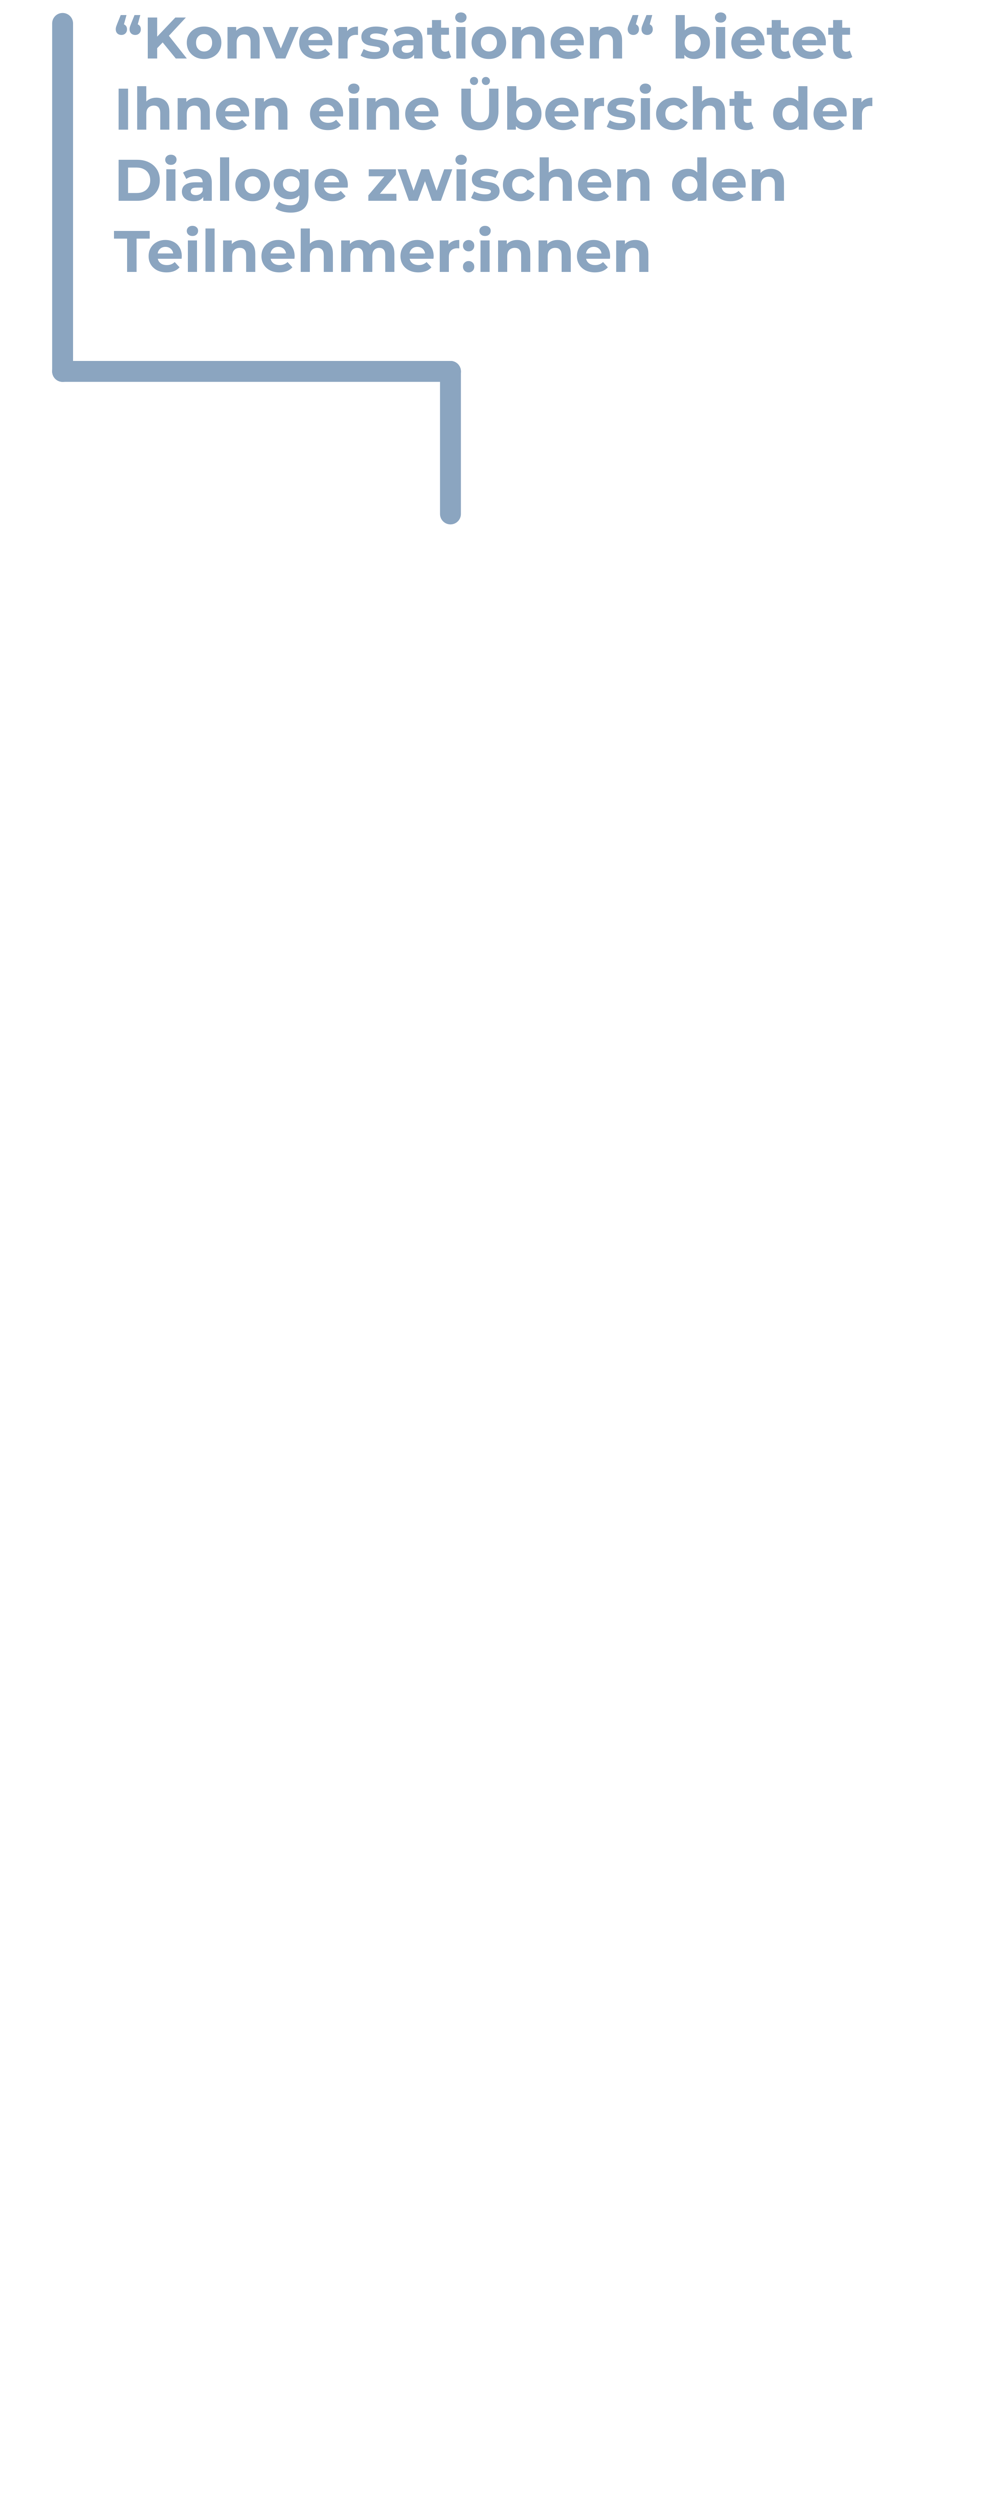 <svg width="475" height="1195" viewBox="0 0 475 1195" fill="none" xmlns="http://www.w3.org/2000/svg">
<path d="M60.514 7.197L58.666 13.917L58.05 11.397C58.853 11.397 59.506 11.63 60.01 12.097C60.514 12.563 60.766 13.207 60.766 14.029C60.766 14.831 60.505 15.485 59.982 15.989C59.478 16.474 58.843 16.717 58.078 16.717C57.294 16.717 56.641 16.474 56.118 15.989C55.614 15.485 55.362 14.831 55.362 14.029C55.362 13.786 55.381 13.553 55.418 13.329C55.456 13.086 55.53 12.806 55.642 12.489C55.754 12.171 55.913 11.751 56.118 11.229L57.742 7.197H60.514ZM67.122 7.197L65.274 13.917L64.658 11.397C65.461 11.397 66.114 11.63 66.618 12.097C67.122 12.563 67.374 13.207 67.374 14.029C67.374 14.831 67.113 15.485 66.59 15.989C66.086 16.474 65.451 16.717 64.686 16.717C63.902 16.717 63.249 16.474 62.726 15.989C62.222 15.485 61.97 14.831 61.97 14.029C61.97 13.786 61.989 13.553 62.026 13.329C62.063 13.086 62.138 12.806 62.25 12.489C62.362 12.171 62.521 11.751 62.726 11.229L64.35 7.197H67.122ZM74.74 23.493L74.487 18.257L83.868 8.373H88.907L80.451 17.473L77.931 20.161L74.74 23.493ZM70.68 27.973V8.373H75.188V27.973H70.68ZM84.091 27.973L77.12 19.433L80.088 16.213L89.383 27.973H84.091ZM97.637 28.197C96.032 28.197 94.604 27.861 93.353 27.189C92.121 26.517 91.141 25.602 90.413 24.445C89.704 23.269 89.349 21.934 89.349 20.441C89.349 18.929 89.704 17.594 90.413 16.437C91.141 15.261 92.121 14.346 93.353 13.693C94.604 13.021 96.032 12.685 97.637 12.685C99.224 12.685 100.642 13.021 101.893 13.693C103.144 14.346 104.124 15.251 104.833 16.409C105.542 17.566 105.897 18.91 105.897 20.441C105.897 21.934 105.542 23.269 104.833 24.445C104.124 25.602 103.144 26.517 101.893 27.189C100.642 27.861 99.224 28.197 97.637 28.197ZM97.637 24.613C98.365 24.613 99.019 24.445 99.597 24.109C100.176 23.773 100.633 23.297 100.969 22.681C101.305 22.046 101.473 21.299 101.473 20.441C101.473 19.563 101.305 18.817 100.969 18.201C100.633 17.585 100.176 17.109 99.597 16.773C99.019 16.437 98.365 16.269 97.637 16.269C96.909 16.269 96.256 16.437 95.677 16.773C95.099 17.109 94.632 17.585 94.277 18.201C93.941 18.817 93.773 19.563 93.773 20.441C93.773 21.299 93.941 22.046 94.277 22.681C94.632 23.297 95.099 23.773 95.677 24.109C96.256 24.445 96.909 24.613 97.637 24.613ZM117.973 12.685C119.167 12.685 120.231 12.927 121.165 13.413C122.117 13.879 122.863 14.607 123.405 15.597C123.946 16.567 124.217 17.818 124.217 19.349V27.973H119.849V20.021C119.849 18.807 119.578 17.911 119.037 17.333C118.514 16.754 117.767 16.465 116.797 16.465C116.106 16.465 115.481 16.614 114.921 16.913C114.379 17.193 113.95 17.631 113.633 18.229C113.334 18.826 113.185 19.591 113.185 20.525V27.973H108.817V12.909H112.989V17.081L112.205 15.821C112.746 14.813 113.521 14.038 114.529 13.497C115.537 12.955 116.685 12.685 117.973 12.685ZM131.991 27.973L125.663 12.909H130.171L135.435 25.873H133.195L138.655 12.909H142.855L136.499 27.973H131.991ZM151.703 28.197C149.986 28.197 148.474 27.861 147.167 27.189C145.879 26.517 144.88 25.602 144.171 24.445C143.462 23.269 143.107 21.934 143.107 20.441C143.107 18.929 143.452 17.594 144.143 16.437C144.852 15.261 145.814 14.346 147.027 13.693C148.24 13.021 149.612 12.685 151.143 12.685C152.618 12.685 153.943 13.002 155.119 13.637C156.314 14.253 157.256 15.149 157.947 16.325C158.638 17.482 158.983 18.873 158.983 20.497C158.983 20.665 158.974 20.861 158.955 21.085C158.936 21.29 158.918 21.486 158.899 21.673H146.663V19.125H156.603L154.923 19.881C154.923 19.097 154.764 18.415 154.447 17.837C154.13 17.258 153.691 16.81 153.131 16.493C152.571 16.157 151.918 15.989 151.171 15.989C150.424 15.989 149.762 16.157 149.183 16.493C148.623 16.81 148.184 17.267 147.867 17.865C147.55 18.443 147.391 19.134 147.391 19.937V20.609C147.391 21.43 147.568 22.158 147.923 22.793C148.296 23.409 148.81 23.885 149.463 24.221C150.135 24.538 150.919 24.697 151.815 24.697C152.618 24.697 153.318 24.575 153.915 24.333C154.531 24.09 155.091 23.726 155.595 23.241L157.919 25.761C157.228 26.545 156.36 27.151 155.315 27.581C154.27 27.991 153.066 28.197 151.703 28.197ZM161.891 27.973V12.909H166.063V17.165L165.475 15.933C165.923 14.869 166.642 14.066 167.631 13.525C168.62 12.965 169.824 12.685 171.243 12.685V16.717C171.056 16.698 170.888 16.689 170.739 16.689C170.59 16.67 170.431 16.661 170.263 16.661C169.068 16.661 168.098 17.006 167.351 17.697C166.623 18.369 166.259 19.423 166.259 20.861V27.973H161.891ZM179.018 28.197C177.73 28.197 176.488 28.047 175.294 27.749C174.118 27.431 173.184 27.039 172.494 26.573L173.95 23.437C174.64 23.866 175.452 24.221 176.386 24.501C177.338 24.762 178.271 24.893 179.186 24.893C180.194 24.893 180.903 24.771 181.314 24.529C181.743 24.286 181.958 23.95 181.958 23.521C181.958 23.166 181.79 22.905 181.454 22.737C181.136 22.55 180.707 22.41 180.166 22.317C179.624 22.223 179.027 22.13 178.374 22.037C177.739 21.943 177.095 21.822 176.442 21.673C175.788 21.505 175.191 21.262 174.65 20.945C174.108 20.627 173.67 20.198 173.334 19.657C173.016 19.115 172.858 18.415 172.858 17.557C172.858 16.605 173.128 15.765 173.67 15.037C174.23 14.309 175.032 13.739 176.078 13.329C177.123 12.899 178.374 12.685 179.83 12.685C180.856 12.685 181.902 12.797 182.966 13.021C184.03 13.245 184.916 13.571 185.626 14.001L184.17 17.109C183.442 16.679 182.704 16.39 181.958 16.241C181.23 16.073 180.52 15.989 179.83 15.989C178.859 15.989 178.15 16.119 177.702 16.381C177.254 16.642 177.03 16.978 177.03 17.389C177.03 17.762 177.188 18.042 177.506 18.229C177.842 18.415 178.28 18.565 178.822 18.677C179.363 18.789 179.951 18.891 180.586 18.985C181.239 19.059 181.892 19.181 182.546 19.349C183.199 19.517 183.787 19.759 184.31 20.077C184.851 20.375 185.29 20.795 185.626 21.337C185.962 21.859 186.13 22.55 186.13 23.409C186.13 24.342 185.85 25.173 185.29 25.901C184.73 26.61 183.918 27.17 182.854 27.581C181.808 27.991 180.53 28.197 179.018 28.197ZM198.065 27.973V25.033L197.785 24.389V19.125C197.785 18.191 197.495 17.463 196.917 16.941C196.357 16.418 195.489 16.157 194.313 16.157C193.51 16.157 192.717 16.287 191.933 16.549C191.167 16.791 190.514 17.127 189.973 17.557L188.405 14.505C189.226 13.926 190.215 13.478 191.373 13.161C192.53 12.843 193.706 12.685 194.901 12.685C197.197 12.685 198.979 13.226 200.249 14.309C201.518 15.391 202.153 17.081 202.153 19.377V27.973H198.065ZM193.473 28.197C192.297 28.197 191.289 28.001 190.449 27.609C189.609 27.198 188.965 26.647 188.517 25.957C188.069 25.266 187.845 24.491 187.845 23.633C187.845 22.737 188.059 21.953 188.489 21.281C188.937 20.609 189.637 20.086 190.589 19.713C191.541 19.321 192.782 19.125 194.313 19.125H198.317V21.673H194.789C193.762 21.673 193.053 21.841 192.661 22.177C192.287 22.513 192.101 22.933 192.101 23.437C192.101 23.997 192.315 24.445 192.745 24.781C193.193 25.098 193.799 25.257 194.565 25.257C195.293 25.257 195.946 25.089 196.525 24.753C197.103 24.398 197.523 23.885 197.785 23.213L198.457 25.229C198.139 26.199 197.561 26.937 196.721 27.441C195.881 27.945 194.798 28.197 193.473 28.197ZM212.266 28.197C210.493 28.197 209.111 27.749 208.122 26.853C207.133 25.938 206.638 24.585 206.638 22.793V9.577H211.006V22.737C211.006 23.371 211.174 23.866 211.51 24.221C211.846 24.557 212.303 24.725 212.882 24.725C213.573 24.725 214.161 24.538 214.646 24.165L215.822 27.245C215.374 27.562 214.833 27.805 214.198 27.973C213.582 28.122 212.938 28.197 212.266 28.197ZM204.314 16.605V13.245H214.758V16.605H204.314ZM218.274 27.973V12.909H222.642V27.973H218.274ZM220.458 10.809C219.655 10.809 219.002 10.575 218.498 10.109C217.994 9.642 217.742 9.063 217.742 8.373C217.742 7.682 217.994 7.103 218.498 6.637C219.002 6.17 219.655 5.937 220.458 5.937C221.26 5.937 221.914 6.161 222.418 6.609C222.922 7.038 223.174 7.598 223.174 8.289C223.174 9.017 222.922 9.623 222.418 10.109C221.932 10.575 221.279 10.809 220.458 10.809ZM233.864 28.197C232.258 28.197 230.83 27.861 229.58 27.189C228.348 26.517 227.368 25.602 226.64 24.445C225.93 23.269 225.576 21.934 225.576 20.441C225.576 18.929 225.93 17.594 226.64 16.437C227.368 15.261 228.348 14.346 229.58 13.693C230.83 13.021 232.258 12.685 233.864 12.685C235.45 12.685 236.869 13.021 238.12 13.693C239.37 14.346 240.35 15.251 241.06 16.409C241.769 17.566 242.124 18.91 242.124 20.441C242.124 21.934 241.769 23.269 241.06 24.445C240.35 25.602 239.37 26.517 238.12 27.189C236.869 27.861 235.45 28.197 233.864 28.197ZM233.864 24.613C234.592 24.613 235.245 24.445 235.824 24.109C236.402 23.773 236.86 23.297 237.196 22.681C237.532 22.046 237.7 21.299 237.7 20.441C237.7 19.563 237.532 18.817 237.196 18.201C236.86 17.585 236.402 17.109 235.824 16.773C235.245 16.437 234.592 16.269 233.864 16.269C233.136 16.269 232.482 16.437 231.904 16.773C231.325 17.109 230.858 17.585 230.504 18.201C230.168 18.817 230 19.563 230 20.441C230 21.299 230.168 22.046 230.504 22.681C230.858 23.297 231.325 23.773 231.904 24.109C232.482 24.445 233.136 24.613 233.864 24.613ZM254.199 12.685C255.394 12.685 256.458 12.927 257.391 13.413C258.343 13.879 259.09 14.607 259.631 15.597C260.173 16.567 260.443 17.818 260.443 19.349V27.973H256.075V20.021C256.075 18.807 255.805 17.911 255.263 17.333C254.741 16.754 253.994 16.465 253.023 16.465C252.333 16.465 251.707 16.614 251.147 16.913C250.606 17.193 250.177 17.631 249.859 18.229C249.561 18.826 249.411 19.591 249.411 20.525V27.973H245.043V12.909H249.215V17.081L248.431 15.821C248.973 14.813 249.747 14.038 250.755 13.497C251.763 12.955 252.911 12.685 254.199 12.685ZM271.988 28.197C270.271 28.197 268.759 27.861 267.452 27.189C266.164 26.517 265.165 25.602 264.456 24.445C263.747 23.269 263.392 21.934 263.392 20.441C263.392 18.929 263.737 17.594 264.428 16.437C265.137 15.261 266.099 14.346 267.312 13.693C268.525 13.021 269.897 12.685 271.428 12.685C272.903 12.685 274.228 13.002 275.404 13.637C276.599 14.253 277.541 15.149 278.232 16.325C278.923 17.482 279.268 18.873 279.268 20.497C279.268 20.665 279.259 20.861 279.24 21.085C279.221 21.29 279.203 21.486 279.184 21.673H266.948V19.125H276.888L275.208 19.881C275.208 19.097 275.049 18.415 274.732 17.837C274.415 17.258 273.976 16.81 273.416 16.493C272.856 16.157 272.203 15.989 271.456 15.989C270.709 15.989 270.047 16.157 269.468 16.493C268.908 16.81 268.469 17.267 268.152 17.865C267.835 18.443 267.676 19.134 267.676 19.937V20.609C267.676 21.43 267.853 22.158 268.208 22.793C268.581 23.409 269.095 23.885 269.748 24.221C270.42 24.538 271.204 24.697 272.1 24.697C272.903 24.697 273.603 24.575 274.2 24.333C274.816 24.09 275.376 23.726 275.88 23.241L278.204 25.761C277.513 26.545 276.645 27.151 275.6 27.581C274.555 27.991 273.351 28.197 271.988 28.197ZM291.332 12.685C292.527 12.685 293.591 12.927 294.524 13.413C295.476 13.879 296.223 14.607 296.764 15.597C297.305 16.567 297.576 17.818 297.576 19.349V27.973H293.208V20.021C293.208 18.807 292.937 17.911 292.396 17.333C291.873 16.754 291.127 16.465 290.156 16.465C289.465 16.465 288.84 16.614 288.28 16.913C287.739 17.193 287.309 17.631 286.992 18.229C286.693 18.826 286.544 19.591 286.544 20.525V27.973H282.176V12.909H286.348V17.081L285.564 15.821C286.105 14.813 286.88 14.038 287.888 13.497C288.896 12.955 290.044 12.685 291.332 12.685ZM305.405 7.197L303.557 13.917L302.941 11.397C303.743 11.397 304.397 11.63 304.901 12.097C305.405 12.563 305.657 13.207 305.657 14.029C305.657 14.831 305.395 15.485 304.873 15.989C304.369 16.474 303.734 16.717 302.969 16.717C302.185 16.717 301.531 16.474 301.009 15.989C300.505 15.485 300.253 14.831 300.253 14.029C300.253 13.786 300.271 13.553 300.309 13.329C300.346 13.086 300.421 12.806 300.533 12.489C300.645 12.171 300.803 11.751 301.009 11.229L302.633 7.197H305.405ZM312.013 7.197L310.165 13.917L309.549 11.397C310.351 11.397 311.005 11.63 311.509 12.097C312.013 12.563 312.265 13.207 312.265 14.029C312.265 14.831 312.003 15.485 311.481 15.989C310.977 16.474 310.342 16.717 309.577 16.717C308.793 16.717 308.139 16.474 307.617 15.989C307.113 15.485 306.861 14.831 306.861 14.029C306.861 13.786 306.879 13.553 306.917 13.329C306.954 13.086 307.029 12.806 307.141 12.489C307.253 12.171 307.411 11.751 307.617 11.229L309.241 7.197H312.013ZM332.096 28.197C330.77 28.197 329.632 27.917 328.68 27.357C327.728 26.797 327 25.947 326.496 24.809C325.992 23.651 325.74 22.195 325.74 20.441C325.74 18.667 326.001 17.211 326.524 16.073C327.065 14.934 327.812 14.085 328.764 13.525C329.716 12.965 330.826 12.685 332.096 12.685C333.514 12.685 334.784 13.002 335.904 13.637C337.042 14.271 337.938 15.167 338.592 16.325C339.264 17.482 339.6 18.854 339.6 20.441C339.6 22.009 339.264 23.371 338.592 24.529C337.938 25.686 337.042 26.591 335.904 27.245C334.784 27.879 333.514 28.197 332.096 28.197ZM323.192 27.973V7.197H327.56V15.961L327.28 20.413L327.364 24.893V27.973H323.192ZM331.34 24.613C332.068 24.613 332.712 24.445 333.272 24.109C333.85 23.773 334.308 23.297 334.644 22.681C334.998 22.046 335.176 21.299 335.176 20.441C335.176 19.563 334.998 18.817 334.644 18.201C334.308 17.585 333.85 17.109 333.272 16.773C332.712 16.437 332.068 16.269 331.34 16.269C330.612 16.269 329.958 16.437 329.38 16.773C328.801 17.109 328.344 17.585 328.008 18.201C327.672 18.817 327.504 19.563 327.504 20.441C327.504 21.299 327.672 22.046 328.008 22.681C328.344 23.297 328.801 23.773 329.38 24.109C329.958 24.445 330.612 24.613 331.34 24.613ZM342.524 27.973V12.909H346.892V27.973H342.524ZM344.708 10.809C343.905 10.809 343.252 10.575 342.748 10.109C342.244 9.642 341.992 9.063 341.992 8.373C341.992 7.682 342.244 7.103 342.748 6.637C343.252 6.17 343.905 5.937 344.708 5.937C345.51 5.937 346.164 6.161 346.668 6.609C347.172 7.038 347.424 7.598 347.424 8.289C347.424 9.017 347.172 9.623 346.668 10.109C346.182 10.575 345.529 10.809 344.708 10.809ZM358.422 28.197C356.704 28.197 355.192 27.861 353.886 27.189C352.598 26.517 351.599 25.602 350.89 24.445C350.18 23.269 349.826 21.934 349.826 20.441C349.826 18.929 350.171 17.594 350.862 16.437C351.571 15.261 352.532 14.346 353.746 13.693C354.959 13.021 356.331 12.685 357.862 12.685C359.336 12.685 360.662 13.002 361.838 13.637C363.032 14.253 363.975 15.149 364.666 16.325C365.356 17.482 365.702 18.873 365.702 20.497C365.702 20.665 365.692 20.861 365.674 21.085C365.655 21.29 365.636 21.486 365.618 21.673H353.382V19.125H363.322L361.642 19.881C361.642 19.097 361.483 18.415 361.166 17.837C360.848 17.258 360.41 16.81 359.85 16.493C359.29 16.157 358.636 15.989 357.89 15.989C357.143 15.989 356.48 16.157 355.902 16.493C355.342 16.81 354.903 17.267 354.586 17.865C354.268 18.443 354.11 19.134 354.11 19.937V20.609C354.11 21.43 354.287 22.158 354.642 22.793C355.015 23.409 355.528 23.885 356.182 24.221C356.854 24.538 357.638 24.697 358.534 24.697C359.336 24.697 360.036 24.575 360.634 24.333C361.25 24.09 361.81 23.726 362.314 23.241L364.638 25.761C363.947 26.545 363.079 27.151 362.034 27.581C360.988 27.991 359.784 28.197 358.422 28.197ZM374.77 28.197C372.996 28.197 371.615 27.749 370.626 26.853C369.636 25.938 369.142 24.585 369.142 22.793V9.577H373.51V22.737C373.51 23.371 373.678 23.866 374.014 24.221C374.35 24.557 374.807 24.725 375.386 24.725C376.076 24.725 376.664 24.538 377.15 24.165L378.326 27.245C377.878 27.562 377.336 27.805 376.702 27.973C376.086 28.122 375.442 28.197 374.77 28.197ZM366.818 16.605V13.245H377.262V16.605H366.818ZM387.789 28.197C386.072 28.197 384.56 27.861 383.253 27.189C381.965 26.517 380.966 25.602 380.257 24.445C379.548 23.269 379.193 21.934 379.193 20.441C379.193 18.929 379.538 17.594 380.229 16.437C380.938 15.261 381.9 14.346 383.113 13.693C384.326 13.021 385.698 12.685 387.229 12.685C388.704 12.685 390.029 13.002 391.205 13.637C392.4 14.253 393.342 15.149 394.033 16.325C394.724 17.482 395.069 18.873 395.069 20.497C395.069 20.665 395.06 20.861 395.041 21.085C395.022 21.29 395.004 21.486 394.985 21.673H382.749V19.125H392.689L391.009 19.881C391.009 19.097 390.85 18.415 390.533 17.837C390.216 17.258 389.777 16.81 389.217 16.493C388.657 16.157 388.004 15.989 387.257 15.989C386.51 15.989 385.848 16.157 385.269 16.493C384.709 16.81 384.27 17.267 383.953 17.865C383.636 18.443 383.477 19.134 383.477 19.937V20.609C383.477 21.43 383.654 22.158 384.009 22.793C384.382 23.409 384.896 23.885 385.549 24.221C386.221 24.538 387.005 24.697 387.901 24.697C388.704 24.697 389.404 24.575 390.001 24.333C390.617 24.09 391.177 23.726 391.681 23.241L394.005 25.761C393.314 26.545 392.446 27.151 391.401 27.581C390.356 27.991 389.152 28.197 387.789 28.197ZM404.137 28.197C402.364 28.197 400.982 27.749 399.993 26.853C399.004 25.938 398.509 24.585 398.509 22.793V9.577H402.877V22.737C402.877 23.371 403.045 23.866 403.381 24.221C403.717 24.557 404.174 24.725 404.753 24.725C405.444 24.725 406.032 24.538 406.517 24.165L407.693 27.245C407.245 27.562 406.704 27.805 406.069 27.973C405.453 28.122 404.809 28.197 404.137 28.197ZM396.185 16.605V13.245H406.629V16.605H396.185ZM56.734 61.973V42.373H61.27V61.973H56.734ZM74.77 46.685C75.964 46.685 77.028 46.927 77.962 47.413C78.914 47.879 79.66 48.607 80.202 49.597C80.743 50.567 81.014 51.818 81.014 53.349V61.973H76.646V54.021C76.646 52.807 76.375 51.911 75.834 51.333C75.311 50.754 74.564 50.465 73.594 50.465C72.903 50.465 72.278 50.614 71.718 50.913C71.176 51.193 70.747 51.631 70.43 52.229C70.131 52.826 69.982 53.591 69.982 54.525V61.973H65.614V41.197H69.982V51.081L69.002 49.821C69.543 48.813 70.318 48.038 71.326 47.497C72.334 46.955 73.482 46.685 74.77 46.685ZM94.129 46.685C95.324 46.685 96.388 46.927 97.321 47.413C98.273 47.879 99.02 48.607 99.561 49.597C100.102 50.567 100.373 51.818 100.373 53.349V61.973H96.005V54.021C96.005 52.807 95.734 51.911 95.193 51.333C94.67 50.754 93.924 50.465 92.953 50.465C92.262 50.465 91.637 50.614 91.077 50.913C90.536 51.193 90.106 51.631 89.789 52.229C89.49 52.826 89.341 53.591 89.341 54.525V61.973H84.973V46.909H89.145V51.081L88.361 49.821C88.902 48.813 89.677 48.038 90.685 47.497C91.693 46.955 92.841 46.685 94.129 46.685ZM111.918 62.197C110.2 62.197 108.688 61.861 107.382 61.189C106.094 60.517 105.095 59.602 104.386 58.445C103.676 57.269 103.322 55.934 103.322 54.441C103.322 52.929 103.667 51.594 104.358 50.437C105.067 49.261 106.028 48.346 107.242 47.693C108.455 47.021 109.827 46.685 111.358 46.685C112.832 46.685 114.158 47.002 115.334 47.637C116.528 48.253 117.471 49.149 118.162 50.325C118.852 51.482 119.198 52.873 119.198 54.497C119.198 54.665 119.188 54.861 119.17 55.085C119.151 55.29 119.132 55.486 119.114 55.673H106.878V53.125H116.818L115.138 53.881C115.138 53.097 114.979 52.415 114.662 51.837C114.344 51.258 113.906 50.81 113.346 50.493C112.786 50.157 112.132 49.989 111.386 49.989C110.639 49.989 109.976 50.157 109.398 50.493C108.838 50.81 108.399 51.267 108.082 51.865C107.764 52.443 107.606 53.134 107.606 53.937V54.609C107.606 55.43 107.783 56.158 108.138 56.793C108.511 57.409 109.024 57.885 109.678 58.221C110.35 58.538 111.134 58.697 112.03 58.697C112.832 58.697 113.532 58.575 114.13 58.333C114.746 58.09 115.306 57.726 115.81 57.241L118.134 59.761C117.443 60.545 116.575 61.151 115.53 61.581C114.484 61.991 113.28 62.197 111.918 62.197ZM131.262 46.685C132.457 46.685 133.521 46.927 134.454 47.413C135.406 47.879 136.153 48.607 136.694 49.597C137.235 50.567 137.506 51.818 137.506 53.349V61.973H133.138V54.021C133.138 52.807 132.867 51.911 132.326 51.333C131.803 50.754 131.057 50.465 130.086 50.465C129.395 50.465 128.77 50.614 128.21 50.913C127.669 51.193 127.239 51.631 126.922 52.229C126.623 52.826 126.474 53.591 126.474 54.525V61.973H122.106V46.909H126.278V51.081L125.494 49.821C126.035 48.813 126.81 48.038 127.818 47.497C128.826 46.955 129.974 46.685 131.262 46.685ZM156.871 62.197C155.154 62.197 153.642 61.861 152.335 61.189C151.047 60.517 150.048 59.602 149.339 58.445C148.63 57.269 148.275 55.934 148.275 54.441C148.275 52.929 148.62 51.594 149.311 50.437C150.02 49.261 150.982 48.346 152.195 47.693C153.408 47.021 154.78 46.685 156.311 46.685C157.786 46.685 159.111 47.002 160.287 47.637C161.482 48.253 162.424 49.149 163.115 50.325C163.806 51.482 164.151 52.873 164.151 54.497C164.151 54.665 164.142 54.861 164.123 55.085C164.104 55.29 164.086 55.486 164.067 55.673H151.831V53.125H161.771L160.091 53.881C160.091 53.097 159.932 52.415 159.615 51.837C159.298 51.258 158.859 50.81 158.299 50.493C157.739 50.157 157.086 49.989 156.339 49.989C155.592 49.989 154.93 50.157 154.351 50.493C153.791 50.81 153.352 51.267 153.035 51.865C152.718 52.443 152.559 53.134 152.559 53.937V54.609C152.559 55.43 152.736 56.158 153.091 56.793C153.464 57.409 153.978 57.885 154.631 58.221C155.303 58.538 156.087 58.697 156.983 58.697C157.786 58.697 158.486 58.575 159.083 58.333C159.699 58.09 160.259 57.726 160.763 57.241L163.087 59.761C162.396 60.545 161.528 61.151 160.483 61.581C159.438 61.991 158.234 62.197 156.871 62.197ZM167.059 61.973V46.909H171.427V61.973H167.059ZM169.243 44.809C168.44 44.809 167.787 44.575 167.283 44.109C166.779 43.642 166.527 43.063 166.527 42.373C166.527 41.682 166.779 41.103 167.283 40.637C167.787 40.17 168.44 39.937 169.243 39.937C170.046 39.937 170.699 40.161 171.203 40.609C171.707 41.038 171.959 41.598 171.959 42.289C171.959 43.017 171.707 43.623 171.203 44.109C170.718 44.575 170.064 44.809 169.243 44.809ZM184.637 46.685C185.832 46.685 186.896 46.927 187.829 47.413C188.781 47.879 189.528 48.607 190.069 49.597C190.61 50.567 190.881 51.818 190.881 53.349V61.973H186.513V54.021C186.513 52.807 186.242 51.911 185.701 51.333C185.178 50.754 184.432 50.465 183.461 50.465C182.77 50.465 182.145 50.614 181.585 50.913C181.044 51.193 180.614 51.631 180.297 52.229C179.998 52.826 179.849 53.591 179.849 54.525V61.973H175.481V46.909H179.653V51.081L178.869 49.821C179.41 48.813 180.185 48.038 181.193 47.497C182.201 46.955 183.349 46.685 184.637 46.685ZM202.426 62.197C200.708 62.197 199.196 61.861 197.89 61.189C196.602 60.517 195.603 59.602 194.894 58.445C194.184 57.269 193.83 55.934 193.83 54.441C193.83 52.929 194.175 51.594 194.866 50.437C195.575 49.261 196.536 48.346 197.75 47.693C198.963 47.021 200.335 46.685 201.866 46.685C203.34 46.685 204.666 47.002 205.842 47.637C207.036 48.253 207.979 49.149 208.67 50.325C209.36 51.482 209.706 52.873 209.706 54.497C209.706 54.665 209.696 54.861 209.678 55.085C209.659 55.29 209.64 55.486 209.622 55.673H197.386V53.125H207.326L205.646 53.881C205.646 53.097 205.487 52.415 205.17 51.837C204.852 51.258 204.414 50.81 203.854 50.493C203.294 50.157 202.64 49.989 201.894 49.989C201.147 49.989 200.484 50.157 199.906 50.493C199.346 50.81 198.907 51.267 198.59 51.865C198.272 52.443 198.114 53.134 198.114 53.937V54.609C198.114 55.43 198.291 56.158 198.646 56.793C199.019 57.409 199.532 57.885 200.186 58.221C200.858 58.538 201.642 58.697 202.538 58.697C203.34 58.697 204.04 58.575 204.638 58.333C205.254 58.09 205.814 57.726 206.318 57.241L208.642 59.761C207.951 60.545 207.083 61.151 206.038 61.581C204.992 61.991 203.788 62.197 202.426 62.197ZM229.559 62.309C226.778 62.309 224.603 61.534 223.035 59.985C221.467 58.435 220.683 56.223 220.683 53.349V42.373H225.219V53.181C225.219 55.047 225.602 56.391 226.367 57.213C227.133 58.034 228.206 58.445 229.587 58.445C230.969 58.445 232.042 58.034 232.807 57.213C233.573 56.391 233.955 55.047 233.955 53.181V42.373H238.435V53.349C238.435 56.223 237.651 58.435 236.083 59.985C234.515 61.534 232.341 62.309 229.559 62.309ZM232.415 40.637C231.874 40.637 231.417 40.459 231.043 40.105C230.67 39.75 230.483 39.283 230.483 38.705C230.483 38.126 230.67 37.659 231.043 37.305C231.417 36.95 231.874 36.773 232.415 36.773C232.957 36.773 233.414 36.95 233.787 37.305C234.179 37.659 234.375 38.126 234.375 38.705C234.375 39.283 234.179 39.75 233.787 40.105C233.414 40.459 232.957 40.637 232.415 40.637ZM226.759 40.637C226.218 40.637 225.751 40.459 225.359 40.105C224.986 39.75 224.799 39.283 224.799 38.705C224.799 38.126 224.986 37.659 225.359 37.305C225.751 36.95 226.218 36.773 226.759 36.773C227.301 36.773 227.758 36.95 228.131 37.305C228.505 37.659 228.691 38.126 228.691 38.705C228.691 39.283 228.505 39.75 228.131 40.105C227.758 40.459 227.301 40.637 226.759 40.637ZM251.514 62.197C250.188 62.197 249.05 61.917 248.098 61.357C247.146 60.797 246.418 59.947 245.914 58.809C245.41 57.651 245.158 56.195 245.158 54.441C245.158 52.667 245.419 51.211 245.942 50.073C246.483 48.934 247.23 48.085 248.182 47.525C249.134 46.965 250.244 46.685 251.514 46.685C252.932 46.685 254.202 47.002 255.322 47.637C256.46 48.271 257.356 49.167 258.01 50.325C258.682 51.482 259.018 52.854 259.018 54.441C259.018 56.009 258.682 57.371 258.01 58.529C257.356 59.686 256.46 60.591 255.322 61.245C254.202 61.879 252.932 62.197 251.514 62.197ZM242.61 61.973V41.197H246.978V49.961L246.698 54.413L246.782 58.893V61.973H242.61ZM250.758 58.613C251.486 58.613 252.13 58.445 252.69 58.109C253.268 57.773 253.726 57.297 254.062 56.681C254.416 56.046 254.594 55.299 254.594 54.441C254.594 53.563 254.416 52.817 254.062 52.201C253.726 51.585 253.268 51.109 252.69 50.773C252.13 50.437 251.486 50.269 250.758 50.269C250.03 50.269 249.376 50.437 248.798 50.773C248.219 51.109 247.762 51.585 247.426 52.201C247.09 52.817 246.922 53.563 246.922 54.441C246.922 55.299 247.09 56.046 247.426 56.681C247.762 57.297 248.219 57.773 248.798 58.109C249.376 58.445 250.03 58.613 250.758 58.613ZM269.418 62.197C267.7 62.197 266.188 61.861 264.882 61.189C263.594 60.517 262.595 59.602 261.886 58.445C261.176 57.269 260.822 55.934 260.822 54.441C260.822 52.929 261.167 51.594 261.858 50.437C262.567 49.261 263.528 48.346 264.742 47.693C265.955 47.021 267.327 46.685 268.858 46.685C270.332 46.685 271.658 47.002 272.834 47.637C274.028 48.253 274.971 49.149 275.662 50.325C276.352 51.482 276.698 52.873 276.698 54.497C276.698 54.665 276.688 54.861 276.67 55.085C276.651 55.29 276.632 55.486 276.614 55.673H264.378V53.125H274.318L272.638 53.881C272.638 53.097 272.479 52.415 272.162 51.837C271.844 51.258 271.406 50.81 270.846 50.493C270.286 50.157 269.632 49.989 268.886 49.989C268.139 49.989 267.476 50.157 266.898 50.493C266.338 50.81 265.899 51.267 265.582 51.865C265.264 52.443 265.106 53.134 265.106 53.937V54.609C265.106 55.43 265.283 56.158 265.638 56.793C266.011 57.409 266.524 57.885 267.178 58.221C267.85 58.538 268.634 58.697 269.53 58.697C270.332 58.697 271.032 58.575 271.63 58.333C272.246 58.09 272.806 57.726 273.31 57.241L275.634 59.761C274.943 60.545 274.075 61.151 273.03 61.581C271.984 61.991 270.78 62.197 269.418 62.197ZM279.606 61.973V46.909H283.778V51.165L283.19 49.933C283.638 48.869 284.357 48.066 285.346 47.525C286.335 46.965 287.539 46.685 288.958 46.685V50.717C288.771 50.698 288.603 50.689 288.454 50.689C288.305 50.67 288.146 50.661 287.978 50.661C286.783 50.661 285.813 51.006 285.066 51.697C284.338 52.369 283.974 53.423 283.974 54.861V61.973H279.606ZM296.732 62.197C295.444 62.197 294.203 62.047 293.008 61.749C291.832 61.431 290.899 61.039 290.208 60.573L291.664 57.437C292.355 57.866 293.167 58.221 294.1 58.501C295.052 58.762 295.986 58.893 296.9 58.893C297.908 58.893 298.618 58.771 299.028 58.529C299.458 58.286 299.672 57.95 299.672 57.521C299.672 57.166 299.504 56.905 299.168 56.737C298.851 56.55 298.422 56.41 297.88 56.317C297.339 56.223 296.742 56.13 296.088 56.037C295.454 55.943 294.81 55.822 294.156 55.673C293.503 55.505 292.906 55.262 292.364 54.945C291.823 54.627 291.384 54.198 291.048 53.657C290.731 53.115 290.572 52.415 290.572 51.557C290.572 50.605 290.843 49.765 291.384 49.037C291.944 48.309 292.747 47.739 293.792 47.329C294.838 46.899 296.088 46.685 297.544 46.685C298.571 46.685 299.616 46.797 300.68 47.021C301.744 47.245 302.631 47.571 303.34 48.001L301.884 51.109C301.156 50.679 300.419 50.39 299.672 50.241C298.944 50.073 298.235 49.989 297.544 49.989C296.574 49.989 295.864 50.119 295.416 50.381C294.968 50.642 294.744 50.978 294.744 51.389C294.744 51.762 294.903 52.042 295.22 52.229C295.556 52.415 295.995 52.565 296.536 52.677C297.078 52.789 297.666 52.891 298.3 52.985C298.954 53.059 299.607 53.181 300.26 53.349C300.914 53.517 301.502 53.759 302.024 54.077C302.566 54.375 303.004 54.795 303.34 55.337C303.676 55.859 303.844 56.55 303.844 57.409C303.844 58.342 303.564 59.173 303.004 59.901C302.444 60.61 301.632 61.17 300.568 61.581C299.523 61.991 298.244 62.197 296.732 62.197ZM306.539 61.973V46.909H310.907V61.973H306.539ZM308.723 44.809C307.921 44.809 307.267 44.575 306.763 44.109C306.259 43.642 306.007 43.063 306.007 42.373C306.007 41.682 306.259 41.103 306.763 40.637C307.267 40.17 307.921 39.937 308.723 39.937C309.526 39.937 310.179 40.161 310.683 40.609C311.187 41.038 311.439 41.598 311.439 42.289C311.439 43.017 311.187 43.623 310.683 44.109C310.198 44.575 309.545 44.809 308.723 44.809ZM322.241 62.197C320.617 62.197 319.171 61.87 317.901 61.217C316.632 60.545 315.633 59.621 314.905 58.445C314.196 57.269 313.841 55.934 313.841 54.441C313.841 52.929 314.196 51.594 314.905 50.437C315.633 49.261 316.632 48.346 317.901 47.693C319.171 47.021 320.617 46.685 322.241 46.685C323.828 46.685 325.209 47.021 326.385 47.693C327.561 48.346 328.429 49.289 328.989 50.521L325.601 52.341C325.209 51.631 324.715 51.109 324.117 50.773C323.539 50.437 322.904 50.269 322.213 50.269C321.467 50.269 320.795 50.437 320.197 50.773C319.6 51.109 319.124 51.585 318.769 52.201C318.433 52.817 318.265 53.563 318.265 54.441C318.265 55.318 318.433 56.065 318.769 56.681C319.124 57.297 319.6 57.773 320.197 58.109C320.795 58.445 321.467 58.613 322.213 58.613C322.904 58.613 323.539 58.454 324.117 58.137C324.715 57.801 325.209 57.269 325.601 56.541L328.989 58.389C328.429 59.602 327.561 60.545 326.385 61.217C325.209 61.87 323.828 62.197 322.241 62.197ZM340.578 46.685C341.773 46.685 342.837 46.927 343.77 47.413C344.722 47.879 345.469 48.607 346.01 49.597C346.552 50.567 346.822 51.818 346.822 53.349V61.973H342.454V54.021C342.454 52.807 342.184 51.911 341.642 51.333C341.12 50.754 340.373 50.465 339.402 50.465C338.712 50.465 338.086 50.614 337.526 50.913C336.985 51.193 336.556 51.631 336.238 52.229C335.94 52.826 335.79 53.591 335.79 54.525V61.973H331.422V41.197H335.79V51.081L334.81 49.821C335.352 48.813 336.126 48.038 337.134 47.497C338.142 46.955 339.29 46.685 340.578 46.685ZM356.942 62.197C355.168 62.197 353.787 61.749 352.798 60.853C351.808 59.938 351.314 58.585 351.314 56.793V43.577H355.682V56.737C355.682 57.371 355.85 57.866 356.186 58.221C356.522 58.557 356.979 58.725 357.558 58.725C358.248 58.725 358.836 58.538 359.322 58.165L360.498 61.245C360.05 61.562 359.508 61.805 358.874 61.973C358.258 62.122 357.614 62.197 356.942 62.197ZM348.99 50.605V47.245H359.434V50.605H348.99ZM377.347 62.197C375.929 62.197 374.65 61.879 373.511 61.245C372.373 60.591 371.467 59.686 370.795 58.529C370.142 57.371 369.815 56.009 369.815 54.441C369.815 52.854 370.142 51.482 370.795 50.325C371.467 49.167 372.373 48.271 373.511 47.637C374.65 47.002 375.929 46.685 377.347 46.685C378.617 46.685 379.727 46.965 380.679 47.525C381.631 48.085 382.369 48.934 382.891 50.073C383.414 51.211 383.675 52.667 383.675 54.441C383.675 56.195 383.423 57.651 382.919 58.809C382.415 59.947 381.687 60.797 380.735 61.357C379.802 61.917 378.673 62.197 377.347 62.197ZM378.103 58.613C378.813 58.613 379.457 58.445 380.035 58.109C380.614 57.773 381.071 57.297 381.407 56.681C381.762 56.046 381.939 55.299 381.939 54.441C381.939 53.563 381.762 52.817 381.407 52.201C381.071 51.585 380.614 51.109 380.035 50.773C379.457 50.437 378.813 50.269 378.103 50.269C377.375 50.269 376.722 50.437 376.143 50.773C375.565 51.109 375.098 51.585 374.743 52.201C374.407 52.817 374.239 53.563 374.239 54.441C374.239 55.299 374.407 56.046 374.743 56.681C375.098 57.297 375.565 57.773 376.143 58.109C376.722 58.445 377.375 58.613 378.103 58.613ZM382.051 61.973V58.893L382.135 54.413L381.855 49.961V41.197H386.223V61.973H382.051ZM397.742 62.197C396.025 62.197 394.513 61.861 393.206 61.189C391.918 60.517 390.919 59.602 390.21 58.445C389.501 57.269 389.146 55.934 389.146 54.441C389.146 52.929 389.491 51.594 390.182 50.437C390.891 49.261 391.853 48.346 393.066 47.693C394.279 47.021 395.651 46.685 397.182 46.685C398.657 46.685 399.982 47.002 401.158 47.637C402.353 48.253 403.295 49.149 403.986 50.325C404.677 51.482 405.022 52.873 405.022 54.497C405.022 54.665 405.013 54.861 404.994 55.085C404.975 55.29 404.957 55.486 404.938 55.673H392.702V53.125H402.642L400.962 53.881C400.962 53.097 400.803 52.415 400.486 51.837C400.169 51.258 399.73 50.81 399.17 50.493C398.61 50.157 397.957 49.989 397.21 49.989C396.463 49.989 395.801 50.157 395.222 50.493C394.662 50.81 394.223 51.267 393.906 51.865C393.589 52.443 393.43 53.134 393.43 53.937V54.609C393.43 55.43 393.607 56.158 393.962 56.793C394.335 57.409 394.849 57.885 395.502 58.221C396.174 58.538 396.958 58.697 397.854 58.697C398.657 58.697 399.357 58.575 399.954 58.333C400.57 58.09 401.13 57.726 401.634 57.241L403.958 59.761C403.267 60.545 402.399 61.151 401.354 61.581C400.309 61.991 399.105 62.197 397.742 62.197ZM407.93 61.973V46.909H412.102V51.165L411.514 49.933C411.962 48.869 412.681 48.066 413.67 47.525C414.659 46.965 415.863 46.685 417.282 46.685V50.717C417.095 50.698 416.927 50.689 416.778 50.689C416.629 50.67 416.47 50.661 416.302 50.661C415.107 50.661 414.137 51.006 413.39 51.697C412.662 52.369 412.298 53.423 412.298 54.861V61.973H407.93ZM56.734 95.973V76.373H65.638C67.766 76.373 69.642 76.783 71.266 77.605C72.89 78.407 74.159 79.537 75.074 80.993C75.989 82.449 76.446 84.175 76.446 86.173C76.446 88.151 75.989 89.878 75.074 91.353C74.159 92.809 72.89 93.947 71.266 94.769C69.642 95.571 67.766 95.973 65.638 95.973H56.734ZM61.27 92.249H65.414C66.721 92.249 67.85 92.006 68.802 91.521C69.773 91.017 70.519 90.307 71.042 89.393C71.584 88.478 71.854 87.405 71.854 86.173C71.854 84.922 71.584 83.849 71.042 82.953C70.519 82.038 69.773 81.338 68.802 80.853C67.85 80.349 66.721 80.097 65.414 80.097H61.27V92.249ZM79.559 95.973V80.909H83.927V95.973H79.559ZM81.743 78.809C80.94 78.809 80.287 78.575 79.783 78.109C79.279 77.642 79.027 77.063 79.027 76.373C79.027 75.682 79.279 75.103 79.783 74.637C80.287 74.17 80.94 73.937 81.743 73.937C82.546 73.937 83.199 74.161 83.703 74.609C84.207 75.038 84.459 75.598 84.459 76.289C84.459 77.017 84.207 77.623 83.703 78.109C83.218 78.575 82.564 78.809 81.743 78.809ZM97.221 95.973V93.033L96.941 92.389V87.125C96.941 86.191 96.651 85.463 96.073 84.941C95.513 84.418 94.645 84.157 93.469 84.157C92.666 84.157 91.873 84.287 91.089 84.549C90.323 84.791 89.67 85.127 89.129 85.557L87.561 82.505C88.382 81.926 89.371 81.478 90.529 81.161C91.686 80.843 92.862 80.685 94.057 80.685C96.353 80.685 98.135 81.226 99.405 82.309C100.674 83.391 101.309 85.081 101.309 87.377V95.973H97.221ZM92.629 96.197C91.453 96.197 90.445 96.001 89.605 95.609C88.765 95.198 88.121 94.647 87.673 93.957C87.225 93.266 87.001 92.491 87.001 91.633C87.001 90.737 87.216 89.953 87.645 89.281C88.093 88.609 88.793 88.086 89.745 87.713C90.697 87.321 91.938 87.125 93.469 87.125H97.473V89.673H93.945C92.918 89.673 92.209 89.841 91.817 90.177C91.444 90.513 91.257 90.933 91.257 91.437C91.257 91.997 91.472 92.445 91.901 92.781C92.349 93.098 92.956 93.257 93.721 93.257C94.449 93.257 95.102 93.089 95.681 92.753C96.26 92.398 96.68 91.885 96.941 91.213L97.613 93.229C97.296 94.199 96.717 94.937 95.877 95.441C95.037 95.945 93.954 96.197 92.629 96.197ZM105.262 95.973V75.197H109.63V95.973H105.262ZM120.852 96.197C119.247 96.197 117.819 95.861 116.568 95.189C115.336 94.517 114.356 93.602 113.628 92.445C112.919 91.269 112.564 89.934 112.564 88.441C112.564 86.929 112.919 85.594 113.628 84.437C114.356 83.261 115.336 82.346 116.568 81.693C117.819 81.021 119.247 80.685 120.852 80.685C122.439 80.685 123.857 81.021 125.108 81.693C126.359 82.346 127.339 83.251 128.048 84.409C128.757 85.566 129.112 86.91 129.112 88.441C129.112 89.934 128.757 91.269 128.048 92.445C127.339 93.602 126.359 94.517 125.108 95.189C123.857 95.861 122.439 96.197 120.852 96.197ZM120.852 92.613C121.58 92.613 122.233 92.445 122.812 92.109C123.391 91.773 123.848 91.297 124.184 90.681C124.52 90.046 124.688 89.299 124.688 88.441C124.688 87.563 124.52 86.817 124.184 86.201C123.848 85.585 123.391 85.109 122.812 84.773C122.233 84.437 121.58 84.269 120.852 84.269C120.124 84.269 119.471 84.437 118.892 84.773C118.313 85.109 117.847 85.585 117.492 86.201C117.156 86.817 116.988 87.563 116.988 88.441C116.988 89.299 117.156 90.046 117.492 90.681C117.847 91.297 118.313 91.773 118.892 92.109C119.471 92.445 120.124 92.613 120.852 92.613ZM139.116 101.629C137.697 101.629 136.325 101.451 135 101.097C133.693 100.761 132.601 100.247 131.724 99.557L133.46 96.421C134.094 96.943 134.897 97.354 135.868 97.653C136.857 97.97 137.828 98.129 138.78 98.129C140.329 98.129 141.449 97.783 142.14 97.093C142.849 96.402 143.204 95.375 143.204 94.013V91.745L143.484 87.965L143.428 84.157V80.909H147.572V93.453C147.572 96.253 146.844 98.315 145.388 99.641C143.932 100.966 141.841 101.629 139.116 101.629ZM138.444 95.245C137.044 95.245 135.774 94.946 134.636 94.349C133.516 93.733 132.61 92.883 131.92 91.801C131.248 90.699 130.912 89.421 130.912 87.965C130.912 86.49 131.248 85.211 131.92 84.129C132.61 83.027 133.516 82.178 134.636 81.581C135.774 80.983 137.044 80.685 138.444 80.685C139.713 80.685 140.833 80.946 141.804 81.469C142.774 81.973 143.53 82.766 144.072 83.849C144.613 84.913 144.884 86.285 144.884 87.965C144.884 89.626 144.613 90.998 144.072 92.081C143.53 93.145 142.774 93.938 141.804 94.461C140.833 94.983 139.713 95.245 138.444 95.245ZM139.312 91.661C140.077 91.661 140.758 91.511 141.356 91.213C141.953 90.895 142.42 90.457 142.756 89.897C143.092 89.337 143.26 88.693 143.26 87.965C143.26 87.218 143.092 86.574 142.756 86.033C142.42 85.473 141.953 85.043 141.356 84.745C140.758 84.427 140.077 84.269 139.312 84.269C138.546 84.269 137.865 84.427 137.268 84.745C136.67 85.043 136.194 85.473 135.84 86.033C135.504 86.574 135.336 87.218 135.336 87.965C135.336 88.693 135.504 89.337 135.84 89.897C136.194 90.457 136.67 90.895 137.268 91.213C137.865 91.511 138.546 91.661 139.312 91.661ZM159.113 96.197C157.396 96.197 155.884 95.861 154.577 95.189C153.289 94.517 152.29 93.602 151.581 92.445C150.872 91.269 150.517 89.934 150.517 88.441C150.517 86.929 150.862 85.594 151.553 84.437C152.262 83.261 153.224 82.346 154.437 81.693C155.65 81.021 157.022 80.685 158.553 80.685C160.028 80.685 161.353 81.002 162.529 81.637C163.724 82.253 164.666 83.149 165.357 84.325C166.048 85.482 166.393 86.873 166.393 88.497C166.393 88.665 166.384 88.861 166.365 89.085C166.346 89.29 166.328 89.486 166.309 89.673H154.073V87.125H164.013L162.333 87.881C162.333 87.097 162.174 86.415 161.857 85.837C161.54 85.258 161.101 84.81 160.541 84.493C159.981 84.157 159.328 83.989 158.581 83.989C157.834 83.989 157.172 84.157 156.593 84.493C156.033 84.81 155.594 85.267 155.277 85.865C154.96 86.443 154.801 87.134 154.801 87.937V88.609C154.801 89.43 154.978 90.158 155.333 90.793C155.706 91.409 156.22 91.885 156.873 92.221C157.545 92.538 158.329 92.697 159.225 92.697C160.028 92.697 160.728 92.575 161.325 92.333C161.941 92.09 162.501 91.726 163.005 91.241L165.329 93.761C164.638 94.545 163.77 95.151 162.725 95.581C161.68 95.991 160.476 96.197 159.113 96.197ZM176.195 95.973V93.341L185.099 82.813L185.855 84.269H176.391V80.909H189.383V83.541L180.479 94.069L179.695 92.613H189.635V95.973H176.195ZM195.605 95.973L190.173 80.909H194.289L198.797 93.873H196.837L201.541 80.909H205.237L209.801 93.873H207.841L212.489 80.909H216.353L210.893 95.973H206.665L202.661 84.857H203.949L199.805 95.973H195.605ZM218.383 95.973V80.909H222.751V95.973H218.383ZM220.567 78.809C219.765 78.809 219.111 78.575 218.607 78.109C218.103 77.642 217.851 77.063 217.851 76.373C217.851 75.682 218.103 75.103 218.607 74.637C219.111 74.17 219.765 73.937 220.567 73.937C221.37 73.937 222.023 74.161 222.527 74.609C223.031 75.038 223.283 75.598 223.283 76.289C223.283 77.017 223.031 77.623 222.527 78.109C222.042 78.575 221.389 78.809 220.567 78.809ZM231.873 96.197C230.585 96.197 229.344 96.047 228.149 95.749C226.973 95.431 226.04 95.039 225.349 94.573L226.805 91.437C227.496 91.866 228.308 92.221 229.241 92.501C230.193 92.762 231.126 92.893 232.041 92.893C233.049 92.893 233.758 92.771 234.169 92.529C234.598 92.286 234.813 91.95 234.813 91.521C234.813 91.166 234.645 90.905 234.309 90.737C233.992 90.55 233.562 90.41 233.021 90.317C232.48 90.223 231.882 90.13 231.229 90.037C230.594 89.943 229.95 89.822 229.297 89.673C228.644 89.505 228.046 89.262 227.505 88.945C226.964 88.627 226.525 88.198 226.189 87.657C225.872 87.115 225.713 86.415 225.713 85.557C225.713 84.605 225.984 83.765 226.525 83.037C227.085 82.309 227.888 81.739 228.933 81.329C229.978 80.899 231.229 80.685 232.685 80.685C233.712 80.685 234.757 80.797 235.821 81.021C236.885 81.245 237.772 81.571 238.481 82.001L237.025 85.109C236.297 84.679 235.56 84.39 234.813 84.241C234.085 84.073 233.376 83.989 232.685 83.989C231.714 83.989 231.005 84.119 230.557 84.381C230.109 84.642 229.885 84.978 229.885 85.389C229.885 85.762 230.044 86.042 230.361 86.229C230.697 86.415 231.136 86.565 231.677 86.677C232.218 86.789 232.806 86.891 233.441 86.985C234.094 87.059 234.748 87.181 235.401 87.349C236.054 87.517 236.642 87.759 237.165 88.077C237.706 88.375 238.145 88.795 238.481 89.337C238.817 89.859 238.985 90.55 238.985 91.409C238.985 92.342 238.705 93.173 238.145 93.901C237.585 94.61 236.773 95.17 235.709 95.581C234.664 95.991 233.385 96.197 231.873 96.197ZM248.96 96.197C247.336 96.197 245.889 95.87 244.62 95.217C243.351 94.545 242.352 93.621 241.624 92.445C240.915 91.269 240.56 89.934 240.56 88.441C240.56 86.929 240.915 85.594 241.624 84.437C242.352 83.261 243.351 82.346 244.62 81.693C245.889 81.021 247.336 80.685 248.96 80.685C250.547 80.685 251.928 81.021 253.104 81.693C254.28 82.346 255.148 83.289 255.708 84.521L252.32 86.341C251.928 85.631 251.433 85.109 250.836 84.773C250.257 84.437 249.623 84.269 248.932 84.269C248.185 84.269 247.513 84.437 246.916 84.773C246.319 85.109 245.843 85.585 245.488 86.201C245.152 86.817 244.984 87.563 244.984 88.441C244.984 89.318 245.152 90.065 245.488 90.681C245.843 91.297 246.319 91.773 246.916 92.109C247.513 92.445 248.185 92.613 248.932 92.613C249.623 92.613 250.257 92.454 250.836 92.137C251.433 91.801 251.928 91.269 252.32 90.541L255.708 92.389C255.148 93.602 254.28 94.545 253.104 95.217C251.928 95.87 250.547 96.197 248.96 96.197ZM267.297 80.685C268.492 80.685 269.556 80.927 270.489 81.413C271.441 81.879 272.188 82.607 272.729 83.597C273.27 84.567 273.541 85.818 273.541 87.349V95.973H269.173V88.021C269.173 86.807 268.902 85.911 268.361 85.333C267.838 84.754 267.092 84.465 266.121 84.465C265.43 84.465 264.805 84.614 264.245 84.913C263.704 85.193 263.274 85.631 262.957 86.229C262.658 86.826 262.509 87.591 262.509 88.525V95.973H258.141V75.197H262.509V85.081L261.529 83.821C262.07 82.813 262.845 82.038 263.853 81.497C264.861 80.955 266.009 80.685 267.297 80.685ZM285.086 96.197C283.368 96.197 281.856 95.861 280.55 95.189C279.262 94.517 278.263 93.602 277.554 92.445C276.844 91.269 276.49 89.934 276.49 88.441C276.49 86.929 276.835 85.594 277.526 84.437C278.235 83.261 279.196 82.346 280.41 81.693C281.623 81.021 282.995 80.685 284.526 80.685C286 80.685 287.326 81.002 288.502 81.637C289.696 82.253 290.639 83.149 291.33 84.325C292.02 85.482 292.366 86.873 292.366 88.497C292.366 88.665 292.356 88.861 292.338 89.085C292.319 89.29 292.3 89.486 292.282 89.673H280.046V87.125H289.986L288.306 87.881C288.306 87.097 288.147 86.415 287.83 85.837C287.512 85.258 287.074 84.81 286.514 84.493C285.954 84.157 285.3 83.989 284.554 83.989C283.807 83.989 283.144 84.157 282.566 84.493C282.006 84.81 281.567 85.267 281.25 85.865C280.932 86.443 280.774 87.134 280.774 87.937V88.609C280.774 89.43 280.951 90.158 281.306 90.793C281.679 91.409 282.192 91.885 282.846 92.221C283.518 92.538 284.302 92.697 285.198 92.697C286 92.697 286.7 92.575 287.298 92.333C287.914 92.09 288.474 91.726 288.978 91.241L291.302 93.761C290.611 94.545 289.743 95.151 288.698 95.581C287.652 95.991 286.448 96.197 285.086 96.197ZM304.43 80.685C305.624 80.685 306.688 80.927 307.622 81.413C308.574 81.879 309.32 82.607 309.862 83.597C310.403 84.567 310.674 85.818 310.674 87.349V95.973H306.306V88.021C306.306 86.807 306.035 85.911 305.494 85.333C304.971 84.754 304.224 84.465 303.254 84.465C302.563 84.465 301.938 84.614 301.378 84.913C300.836 85.193 300.407 85.631 300.09 86.229C299.791 86.826 299.642 87.591 299.642 88.525V95.973H295.274V80.909H299.446V85.081L298.662 83.821C299.203 82.813 299.978 82.038 300.986 81.497C301.994 80.955 303.142 80.685 304.43 80.685ZM329.031 96.197C327.612 96.197 326.334 95.879 325.195 95.245C324.056 94.591 323.151 93.686 322.479 92.529C321.826 91.371 321.499 90.009 321.499 88.441C321.499 86.854 321.826 85.482 322.479 84.325C323.151 83.167 324.056 82.271 325.195 81.637C326.334 81.002 327.612 80.685 329.031 80.685C330.3 80.685 331.411 80.965 332.363 81.525C333.315 82.085 334.052 82.934 334.575 84.073C335.098 85.211 335.359 86.667 335.359 88.441C335.359 90.195 335.107 91.651 334.603 92.809C334.099 93.947 333.371 94.797 332.419 95.357C331.486 95.917 330.356 96.197 329.031 96.197ZM329.787 92.613C330.496 92.613 331.14 92.445 331.719 92.109C332.298 91.773 332.755 91.297 333.091 90.681C333.446 90.046 333.623 89.299 333.623 88.441C333.623 87.563 333.446 86.817 333.091 86.201C332.755 85.585 332.298 85.109 331.719 84.773C331.14 84.437 330.496 84.269 329.787 84.269C329.059 84.269 328.406 84.437 327.827 84.773C327.248 85.109 326.782 85.585 326.427 86.201C326.091 86.817 325.923 87.563 325.923 88.441C325.923 89.299 326.091 90.046 326.427 90.681C326.782 91.297 327.248 91.773 327.827 92.109C328.406 92.445 329.059 92.613 329.787 92.613ZM333.735 95.973V92.893L333.819 88.413L333.539 83.961V75.197H337.907V95.973H333.735ZM349.426 96.197C347.708 96.197 346.196 95.861 344.89 95.189C343.602 94.517 342.603 93.602 341.894 92.445C341.184 91.269 340.83 89.934 340.83 88.441C340.83 86.929 341.175 85.594 341.866 84.437C342.575 83.261 343.536 82.346 344.75 81.693C345.963 81.021 347.335 80.685 348.866 80.685C350.34 80.685 351.666 81.002 352.842 81.637C354.036 82.253 354.979 83.149 355.67 84.325C356.36 85.482 356.706 86.873 356.706 88.497C356.706 88.665 356.696 88.861 356.678 89.085C356.659 89.29 356.64 89.486 356.622 89.673H344.386V87.125H354.326L352.646 87.881C352.646 87.097 352.487 86.415 352.17 85.837C351.852 85.258 351.414 84.81 350.854 84.493C350.294 84.157 349.64 83.989 348.894 83.989C348.147 83.989 347.484 84.157 346.906 84.493C346.346 84.81 345.907 85.267 345.59 85.865C345.272 86.443 345.114 87.134 345.114 87.937V88.609C345.114 89.43 345.291 90.158 345.646 90.793C346.019 91.409 346.532 91.885 347.186 92.221C347.858 92.538 348.642 92.697 349.538 92.697C350.34 92.697 351.04 92.575 351.638 92.333C352.254 92.09 352.814 91.726 353.318 91.241L355.642 93.761C354.951 94.545 354.083 95.151 353.038 95.581C351.992 95.991 350.788 96.197 349.426 96.197ZM368.77 80.685C369.964 80.685 371.028 80.927 371.962 81.413C372.914 81.879 373.66 82.607 374.202 83.597C374.743 84.567 375.014 85.818 375.014 87.349V95.973H370.646V88.021C370.646 86.807 370.375 85.911 369.834 85.333C369.311 84.754 368.564 84.465 367.594 84.465C366.903 84.465 366.278 84.614 365.718 84.913C365.176 85.193 364.747 85.631 364.43 86.229C364.131 86.826 363.982 87.591 363.982 88.525V95.973H359.614V80.909H363.786V85.081L363.002 83.821C363.543 82.813 364.318 82.038 365.326 81.497C366.334 80.955 367.482 80.685 368.77 80.685ZM60.794 129.973V114.069H54.522V110.373H71.602V114.069H65.33V129.973H60.794ZM79.68 130.197C77.962 130.197 76.45 129.861 75.144 129.189C73.856 128.517 72.857 127.602 72.147 126.445C71.438 125.269 71.084 123.934 71.084 122.441C71.084 120.929 71.429 119.594 72.12 118.437C72.829 117.261 73.79 116.346 75.004 115.693C76.217 115.021 77.589 114.685 79.12 114.685C80.594 114.685 81.919 115.002 83.096 115.637C84.29 116.253 85.233 117.149 85.924 118.325C86.614 119.482 86.96 120.873 86.96 122.497C86.96 122.665 86.95 122.861 86.931 123.085C86.913 123.29 86.894 123.486 86.876 123.673H74.639V121.125H84.579L82.9 121.881C82.9 121.097 82.741 120.415 82.424 119.837C82.106 119.258 81.668 118.81 81.108 118.493C80.547 118.157 79.894 117.989 79.147 117.989C78.401 117.989 77.738 118.157 77.159 118.493C76.6 118.81 76.161 119.267 75.844 119.865C75.526 120.443 75.368 121.134 75.368 121.937V122.609C75.368 123.43 75.545 124.158 75.9 124.793C76.273 125.409 76.786 125.885 77.439 126.221C78.112 126.538 78.895 126.697 79.791 126.697C80.594 126.697 81.294 126.575 81.891 126.333C82.507 126.09 83.067 125.726 83.572 125.241L85.895 127.761C85.205 128.545 84.337 129.151 83.291 129.581C82.246 129.991 81.042 130.197 79.68 130.197ZM89.868 129.973V114.909H94.236V129.973H89.868ZM92.052 112.809C91.249 112.809 90.596 112.575 90.092 112.109C89.588 111.642 89.336 111.063 89.336 110.373C89.336 109.682 89.588 109.103 90.092 108.637C90.596 108.17 91.249 107.937 92.052 107.937C92.854 107.937 93.508 108.161 94.012 108.609C94.516 109.038 94.768 109.598 94.768 110.289C94.768 111.017 94.516 111.623 94.012 112.109C93.526 112.575 92.873 112.809 92.052 112.809ZM98.289 129.973V109.197H102.657V129.973H98.289ZM115.867 114.685C117.062 114.685 118.126 114.927 119.059 115.413C120.011 115.879 120.758 116.607 121.299 117.597C121.841 118.567 122.111 119.818 122.111 121.349V129.973H117.743V122.021C117.743 120.807 117.473 119.911 116.931 119.333C116.409 118.754 115.662 118.465 114.691 118.465C114.001 118.465 113.375 118.614 112.815 118.913C112.274 119.193 111.845 119.631 111.527 120.229C111.229 120.826 111.079 121.591 111.079 122.525V129.973H106.711V114.909H110.883V119.081L110.099 117.821C110.641 116.813 111.415 116.038 112.423 115.497C113.431 114.955 114.579 114.685 115.867 114.685ZM133.656 130.197C131.939 130.197 130.427 129.861 129.12 129.189C127.832 128.517 126.833 127.602 126.124 126.445C125.415 125.269 125.06 123.934 125.06 122.441C125.06 120.929 125.405 119.594 126.096 118.437C126.805 117.261 127.767 116.346 128.98 115.693C130.193 115.021 131.565 114.685 133.096 114.685C134.571 114.685 135.896 115.002 137.072 115.637C138.267 116.253 139.209 117.149 139.9 118.325C140.591 119.482 140.936 120.873 140.936 122.497C140.936 122.665 140.927 122.861 140.908 123.085C140.889 123.29 140.871 123.486 140.852 123.673H128.616V121.125H138.556L136.876 121.881C136.876 121.097 136.717 120.415 136.4 119.837C136.083 119.258 135.644 118.81 135.084 118.493C134.524 118.157 133.871 117.989 133.124 117.989C132.377 117.989 131.715 118.157 131.136 118.493C130.576 118.81 130.137 119.267 129.82 119.865C129.503 120.443 129.344 121.134 129.344 121.937V122.609C129.344 123.43 129.521 124.158 129.876 124.793C130.249 125.409 130.763 125.885 131.416 126.221C132.088 126.538 132.872 126.697 133.768 126.697C134.571 126.697 135.271 126.575 135.868 126.333C136.484 126.09 137.044 125.726 137.548 125.241L139.872 127.761C139.181 128.545 138.313 129.151 137.268 129.581C136.223 129.991 135.019 130.197 133.656 130.197ZM153 114.685C154.195 114.685 155.259 114.927 156.192 115.413C157.144 115.879 157.891 116.607 158.432 117.597C158.973 118.567 159.244 119.818 159.244 121.349V129.973H154.876V122.021C154.876 120.807 154.605 119.911 154.064 119.333C153.541 118.754 152.795 118.465 151.824 118.465C151.133 118.465 150.508 118.614 149.948 118.913C149.407 119.193 148.977 119.631 148.66 120.229C148.361 120.826 148.212 121.591 148.212 122.525V129.973H143.844V109.197H148.212V119.081L147.232 117.821C147.773 116.813 148.548 116.038 149.556 115.497C150.564 114.955 151.712 114.685 153 114.685ZM182.496 114.685C183.69 114.685 184.745 114.927 185.66 115.413C186.593 115.879 187.321 116.607 187.844 117.597C188.385 118.567 188.656 119.818 188.656 121.349V129.973H184.288V122.021C184.288 120.807 184.036 119.911 183.532 119.333C183.028 118.754 182.318 118.465 181.404 118.465C180.769 118.465 180.2 118.614 179.696 118.913C179.192 119.193 178.8 119.622 178.52 120.201C178.24 120.779 178.1 121.517 178.1 122.413V129.973H173.732V122.021C173.732 120.807 173.48 119.911 172.976 119.333C172.49 118.754 171.79 118.465 170.876 118.465C170.241 118.465 169.672 118.614 169.168 118.913C168.664 119.193 168.272 119.622 167.992 120.201C167.712 120.779 167.572 121.517 167.572 122.413V129.973H163.204V114.909H167.376V119.025L166.592 117.821C167.114 116.794 167.852 116.019 168.804 115.497C169.774 114.955 170.876 114.685 172.108 114.685C173.489 114.685 174.693 115.039 175.72 115.749C176.765 116.439 177.456 117.503 177.792 118.941L176.252 118.521C176.756 117.345 177.558 116.411 178.66 115.721C179.78 115.03 181.058 114.685 182.496 114.685ZM200.156 130.197C198.439 130.197 196.927 129.861 195.62 129.189C194.332 128.517 193.333 127.602 192.624 126.445C191.915 125.269 191.56 123.934 191.56 122.441C191.56 120.929 191.905 119.594 192.596 118.437C193.305 117.261 194.267 116.346 195.48 115.693C196.693 115.021 198.065 114.685 199.596 114.685C201.071 114.685 202.396 115.002 203.572 115.637C204.767 116.253 205.709 117.149 206.4 118.325C207.091 119.482 207.436 120.873 207.436 122.497C207.436 122.665 207.427 122.861 207.408 123.085C207.389 123.29 207.371 123.486 207.352 123.673H195.116V121.125H205.056L203.376 121.881C203.376 121.097 203.217 120.415 202.9 119.837C202.583 119.258 202.144 118.81 201.584 118.493C201.024 118.157 200.371 117.989 199.624 117.989C198.877 117.989 198.215 118.157 197.636 118.493C197.076 118.81 196.637 119.267 196.32 119.865C196.003 120.443 195.844 121.134 195.844 121.937V122.609C195.844 123.43 196.021 124.158 196.376 124.793C196.749 125.409 197.263 125.885 197.916 126.221C198.588 126.538 199.372 126.697 200.268 126.697C201.071 126.697 201.771 126.575 202.368 126.333C202.984 126.09 203.544 125.726 204.048 125.241L206.372 127.761C205.681 128.545 204.813 129.151 203.768 129.581C202.723 129.991 201.519 130.197 200.156 130.197ZM210.344 129.973V114.909H214.516V119.165L213.928 117.933C214.376 116.869 215.095 116.066 216.084 115.525C217.073 114.965 218.277 114.685 219.696 114.685V118.717C219.509 118.698 219.341 118.689 219.192 118.689C219.043 118.67 218.884 118.661 218.716 118.661C217.521 118.661 216.551 119.006 215.804 119.697C215.076 120.369 214.712 121.423 214.712 122.861V129.973H210.344ZM224.164 120.145C223.417 120.145 222.773 119.893 222.232 119.389C221.709 118.866 221.448 118.203 221.448 117.401C221.448 116.598 221.709 115.954 222.232 115.469C222.773 114.965 223.417 114.713 224.164 114.713C224.929 114.713 225.573 114.965 226.096 115.469C226.619 115.954 226.88 116.598 226.88 117.401C226.88 118.203 226.619 118.866 226.096 119.389C225.573 119.893 224.929 120.145 224.164 120.145ZM224.164 130.197C223.417 130.197 222.773 129.945 222.232 129.441C221.709 128.918 221.448 128.255 221.448 127.453C221.448 126.65 221.709 126.006 222.232 125.521C222.773 125.017 223.417 124.765 224.164 124.765C224.929 124.765 225.573 125.017 226.096 125.521C226.619 126.006 226.88 126.65 226.88 127.453C226.88 128.255 226.619 128.918 226.096 129.441C225.573 129.945 224.929 130.197 224.164 130.197ZM229.84 129.973V114.909H234.208V129.973H229.84ZM232.024 112.809C231.222 112.809 230.568 112.575 230.064 112.109C229.56 111.642 229.308 111.063 229.308 110.373C229.308 109.682 229.56 109.103 230.064 108.637C230.568 108.17 231.222 107.937 232.024 107.937C232.827 107.937 233.48 108.161 233.984 108.609C234.488 109.038 234.74 109.598 234.74 110.289C234.74 111.017 234.488 111.623 233.984 112.109C233.499 112.575 232.846 112.809 232.024 112.809ZM247.418 114.685C248.613 114.685 249.677 114.927 250.61 115.413C251.562 115.879 252.309 116.607 252.85 117.597C253.391 118.567 253.662 119.818 253.662 121.349V129.973H249.294V122.021C249.294 120.807 249.023 119.911 248.482 119.333C247.959 118.754 247.213 118.465 246.242 118.465C245.551 118.465 244.926 118.614 244.366 118.913C243.825 119.193 243.395 119.631 243.078 120.229C242.779 120.826 242.63 121.591 242.63 122.525V129.973H238.262V114.909H242.434V119.081L241.65 117.821C242.191 116.813 242.966 116.038 243.974 115.497C244.982 114.955 246.13 114.685 247.418 114.685ZM266.777 114.685C267.972 114.685 269.036 114.927 269.969 115.413C270.921 115.879 271.668 116.607 272.209 117.597C272.751 118.567 273.021 119.818 273.021 121.349V129.973H268.653V122.021C268.653 120.807 268.383 119.911 267.841 119.333C267.319 118.754 266.572 118.465 265.601 118.465C264.911 118.465 264.285 118.614 263.725 118.913C263.184 119.193 262.755 119.631 262.437 120.229C262.139 120.826 261.989 121.591 261.989 122.525V129.973H257.621V114.909H261.793V119.081L261.009 117.821C261.551 116.813 262.325 116.038 263.333 115.497C264.341 114.955 265.489 114.685 266.777 114.685ZM284.566 130.197C282.849 130.197 281.337 129.861 280.03 129.189C278.742 128.517 277.744 127.602 277.034 126.445C276.325 125.269 275.97 123.934 275.97 122.441C275.97 120.929 276.316 119.594 277.006 118.437C277.716 117.261 278.677 116.346 279.89 115.693C281.104 115.021 282.476 114.685 284.006 114.685C285.481 114.685 286.806 115.002 287.982 115.637C289.177 116.253 290.12 117.149 290.81 118.325C291.501 119.482 291.846 120.873 291.846 122.497C291.846 122.665 291.837 122.861 291.818 123.085C291.8 123.29 291.781 123.486 291.762 123.673H279.526V121.125H289.466L287.786 121.881C287.786 121.097 287.628 120.415 287.31 119.837C286.993 119.258 286.554 118.81 285.994 118.493C285.434 118.157 284.781 117.989 284.034 117.989C283.288 117.989 282.625 118.157 282.046 118.493C281.486 118.81 281.048 119.267 280.73 119.865C280.413 120.443 280.254 121.134 280.254 121.937V122.609C280.254 123.43 280.432 124.158 280.786 124.793C281.16 125.409 281.673 125.885 282.326 126.221C282.998 126.538 283.782 126.697 284.678 126.697C285.481 126.697 286.181 126.575 286.778 126.333C287.394 126.09 287.954 125.726 288.458 125.241L290.782 127.761C290.092 128.545 289.224 129.151 288.178 129.581C287.133 129.991 285.929 130.197 284.566 130.197ZM303.91 114.685C305.105 114.685 306.169 114.927 307.102 115.413C308.054 115.879 308.801 116.607 309.342 117.597C309.884 118.567 310.154 119.818 310.154 121.349V129.973H305.786V122.021C305.786 120.807 305.516 119.911 304.974 119.333C304.452 118.754 303.705 118.465 302.734 118.465C302.044 118.465 301.418 118.614 300.858 118.913C300.317 119.193 299.888 119.631 299.57 120.229C299.272 120.826 299.122 121.591 299.122 122.525V129.973H294.754V114.909H298.926V119.081L298.142 117.821C298.684 116.813 299.458 116.038 300.466 115.497C301.474 114.955 302.622 114.685 303.91 114.685Z" fill="#8BA5C0"/>
<path d="M29.948 177.52L29.948 11.195" stroke="#8BA5C0" stroke-width="10" stroke-linecap="round"/>
<path d="M29.948 177.52L215.477 177.52" stroke="#8BA5C0" stroke-width="10" stroke-linecap="round"/>
<path d="M215.477 177.52L215.477 245.646" stroke="#8BA5C0" stroke-width="10" stroke-linecap="round"/>
</svg>
